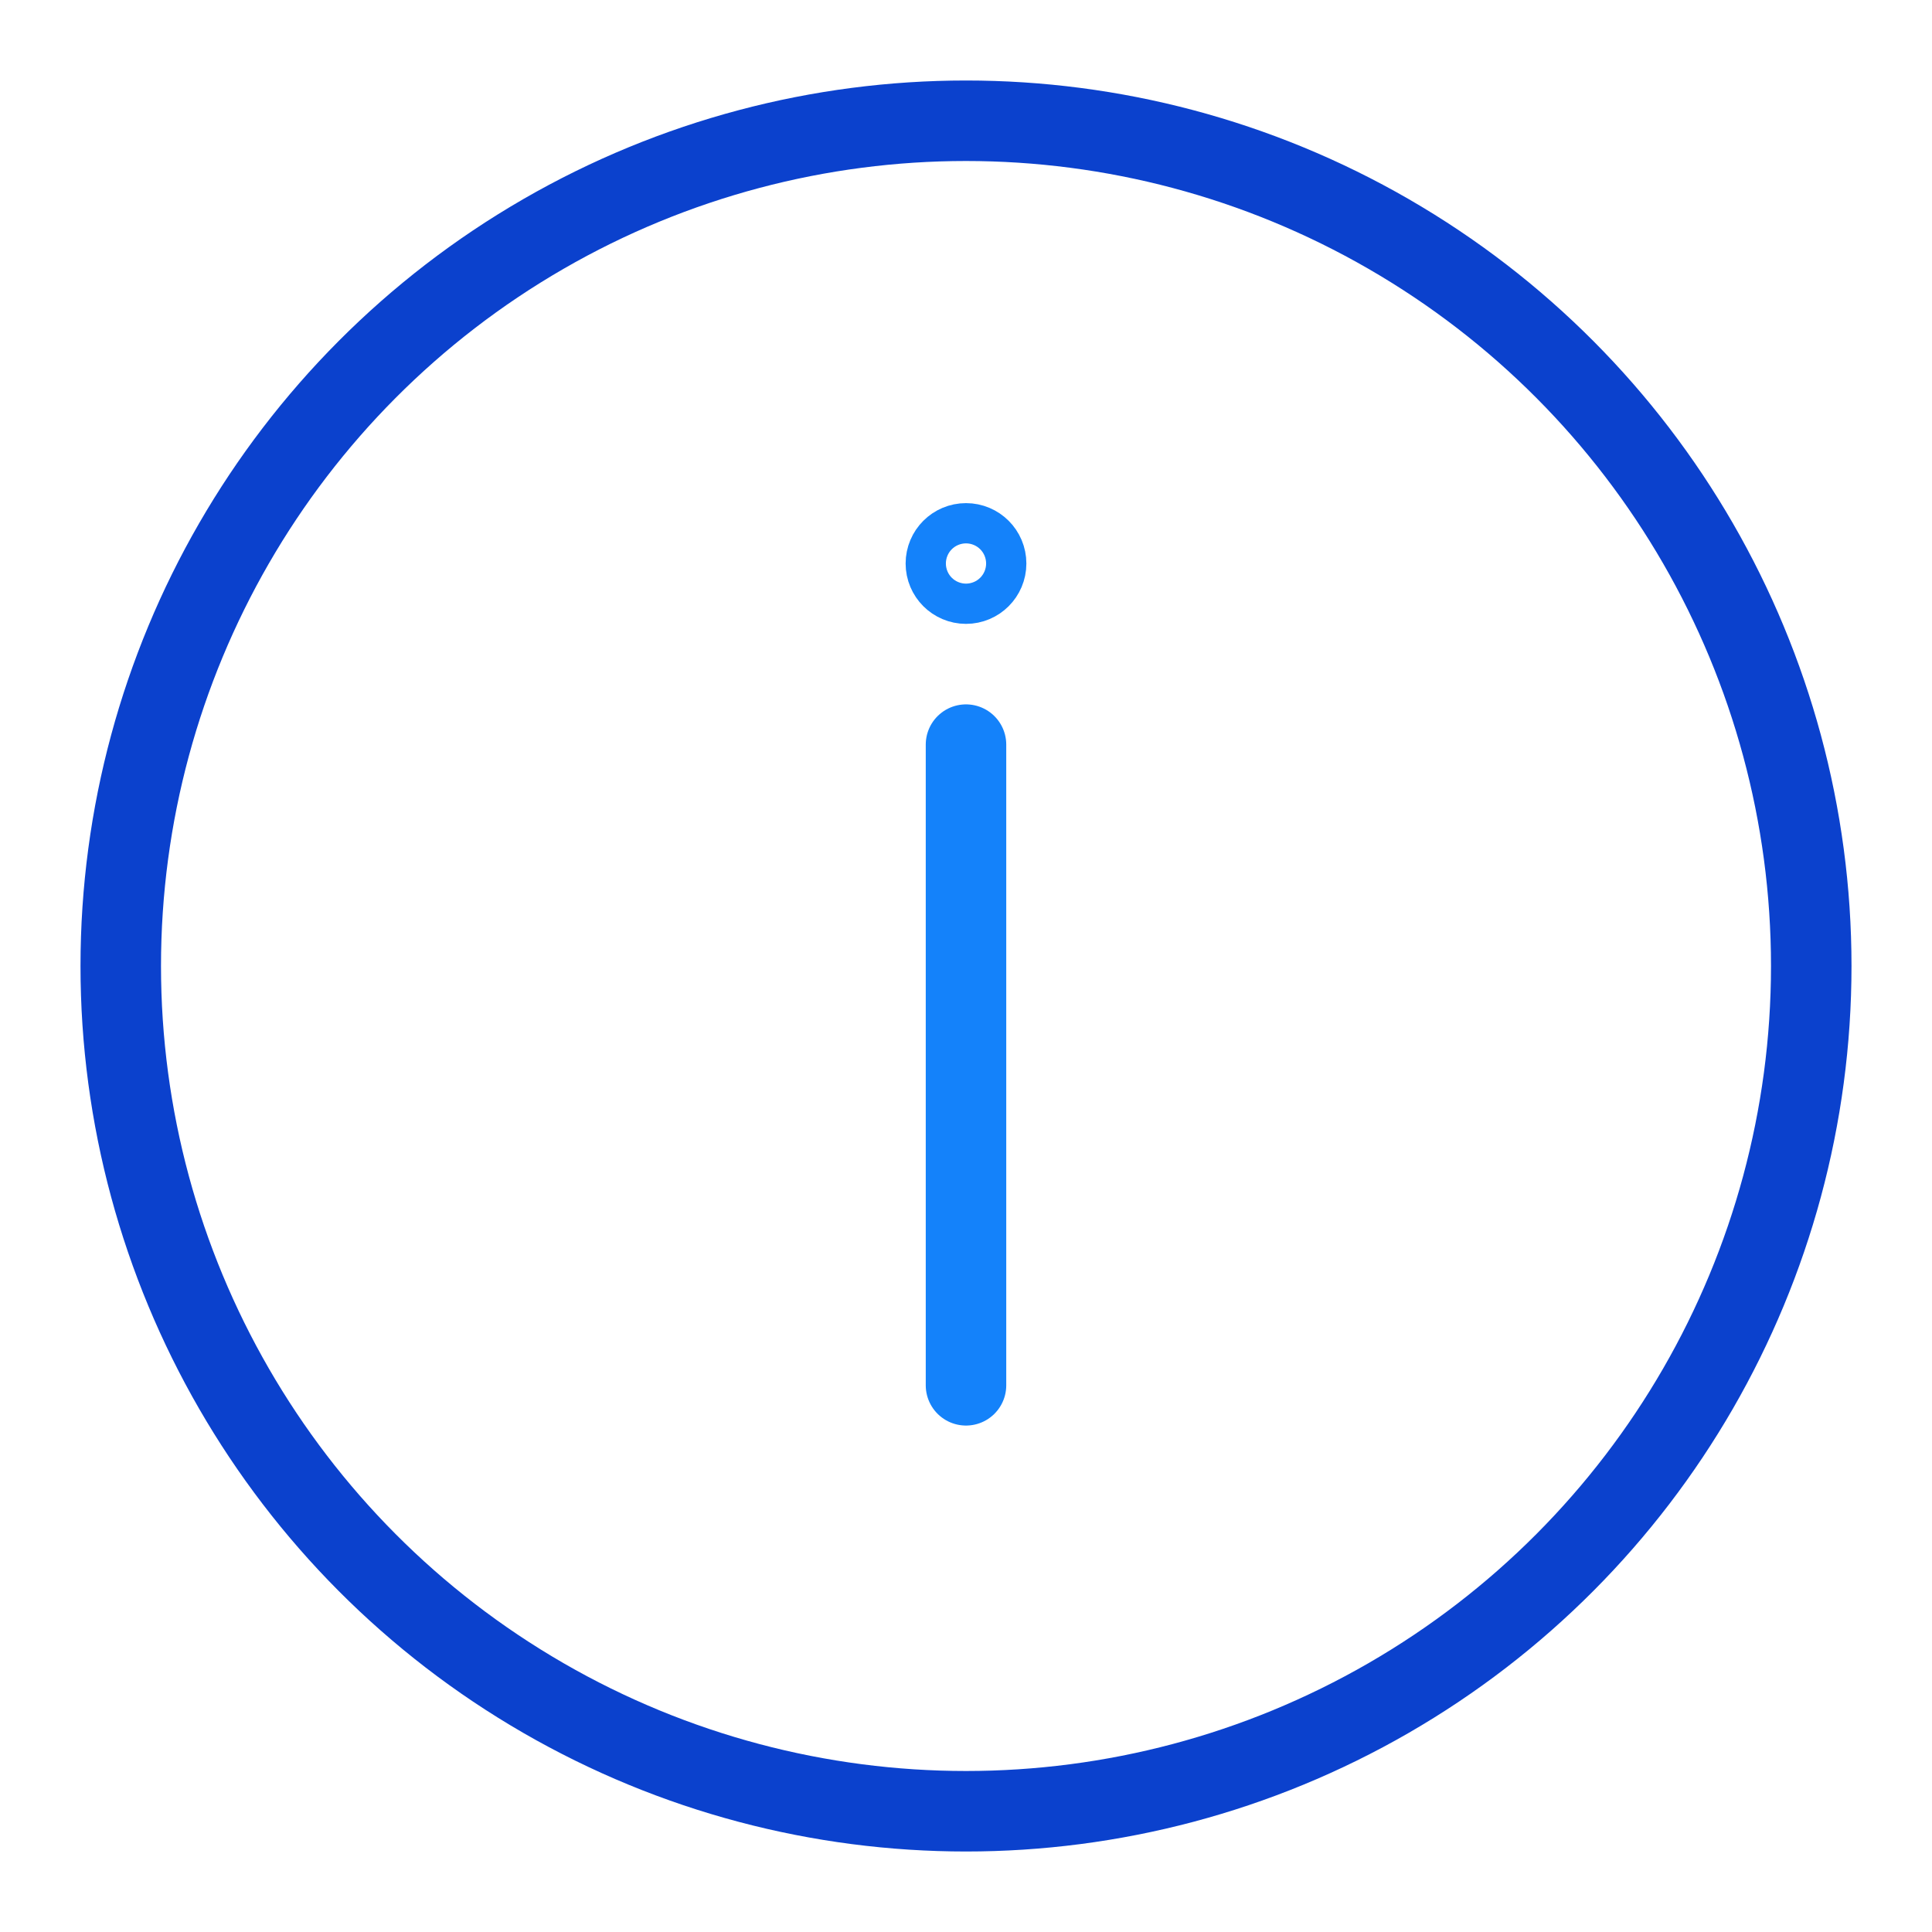 <svg xmlns="http://www.w3.org/2000/svg" viewBox="0 0 192 192"><circle cx="96" cy="96" r="84" fill="none" stroke="#0b41cd" stroke-linecap="round" stroke-linejoin="round" stroke-width="8"/><path fill="none" stroke="#1482fa" stroke-linecap="round" stroke-linejoin="round" stroke-width="8" d="M96 74v63.67"/><circle cx="96" cy="56" r="2" fill="none" stroke="#1482fa" stroke-miterlimit="10" stroke-width="8"/></svg>